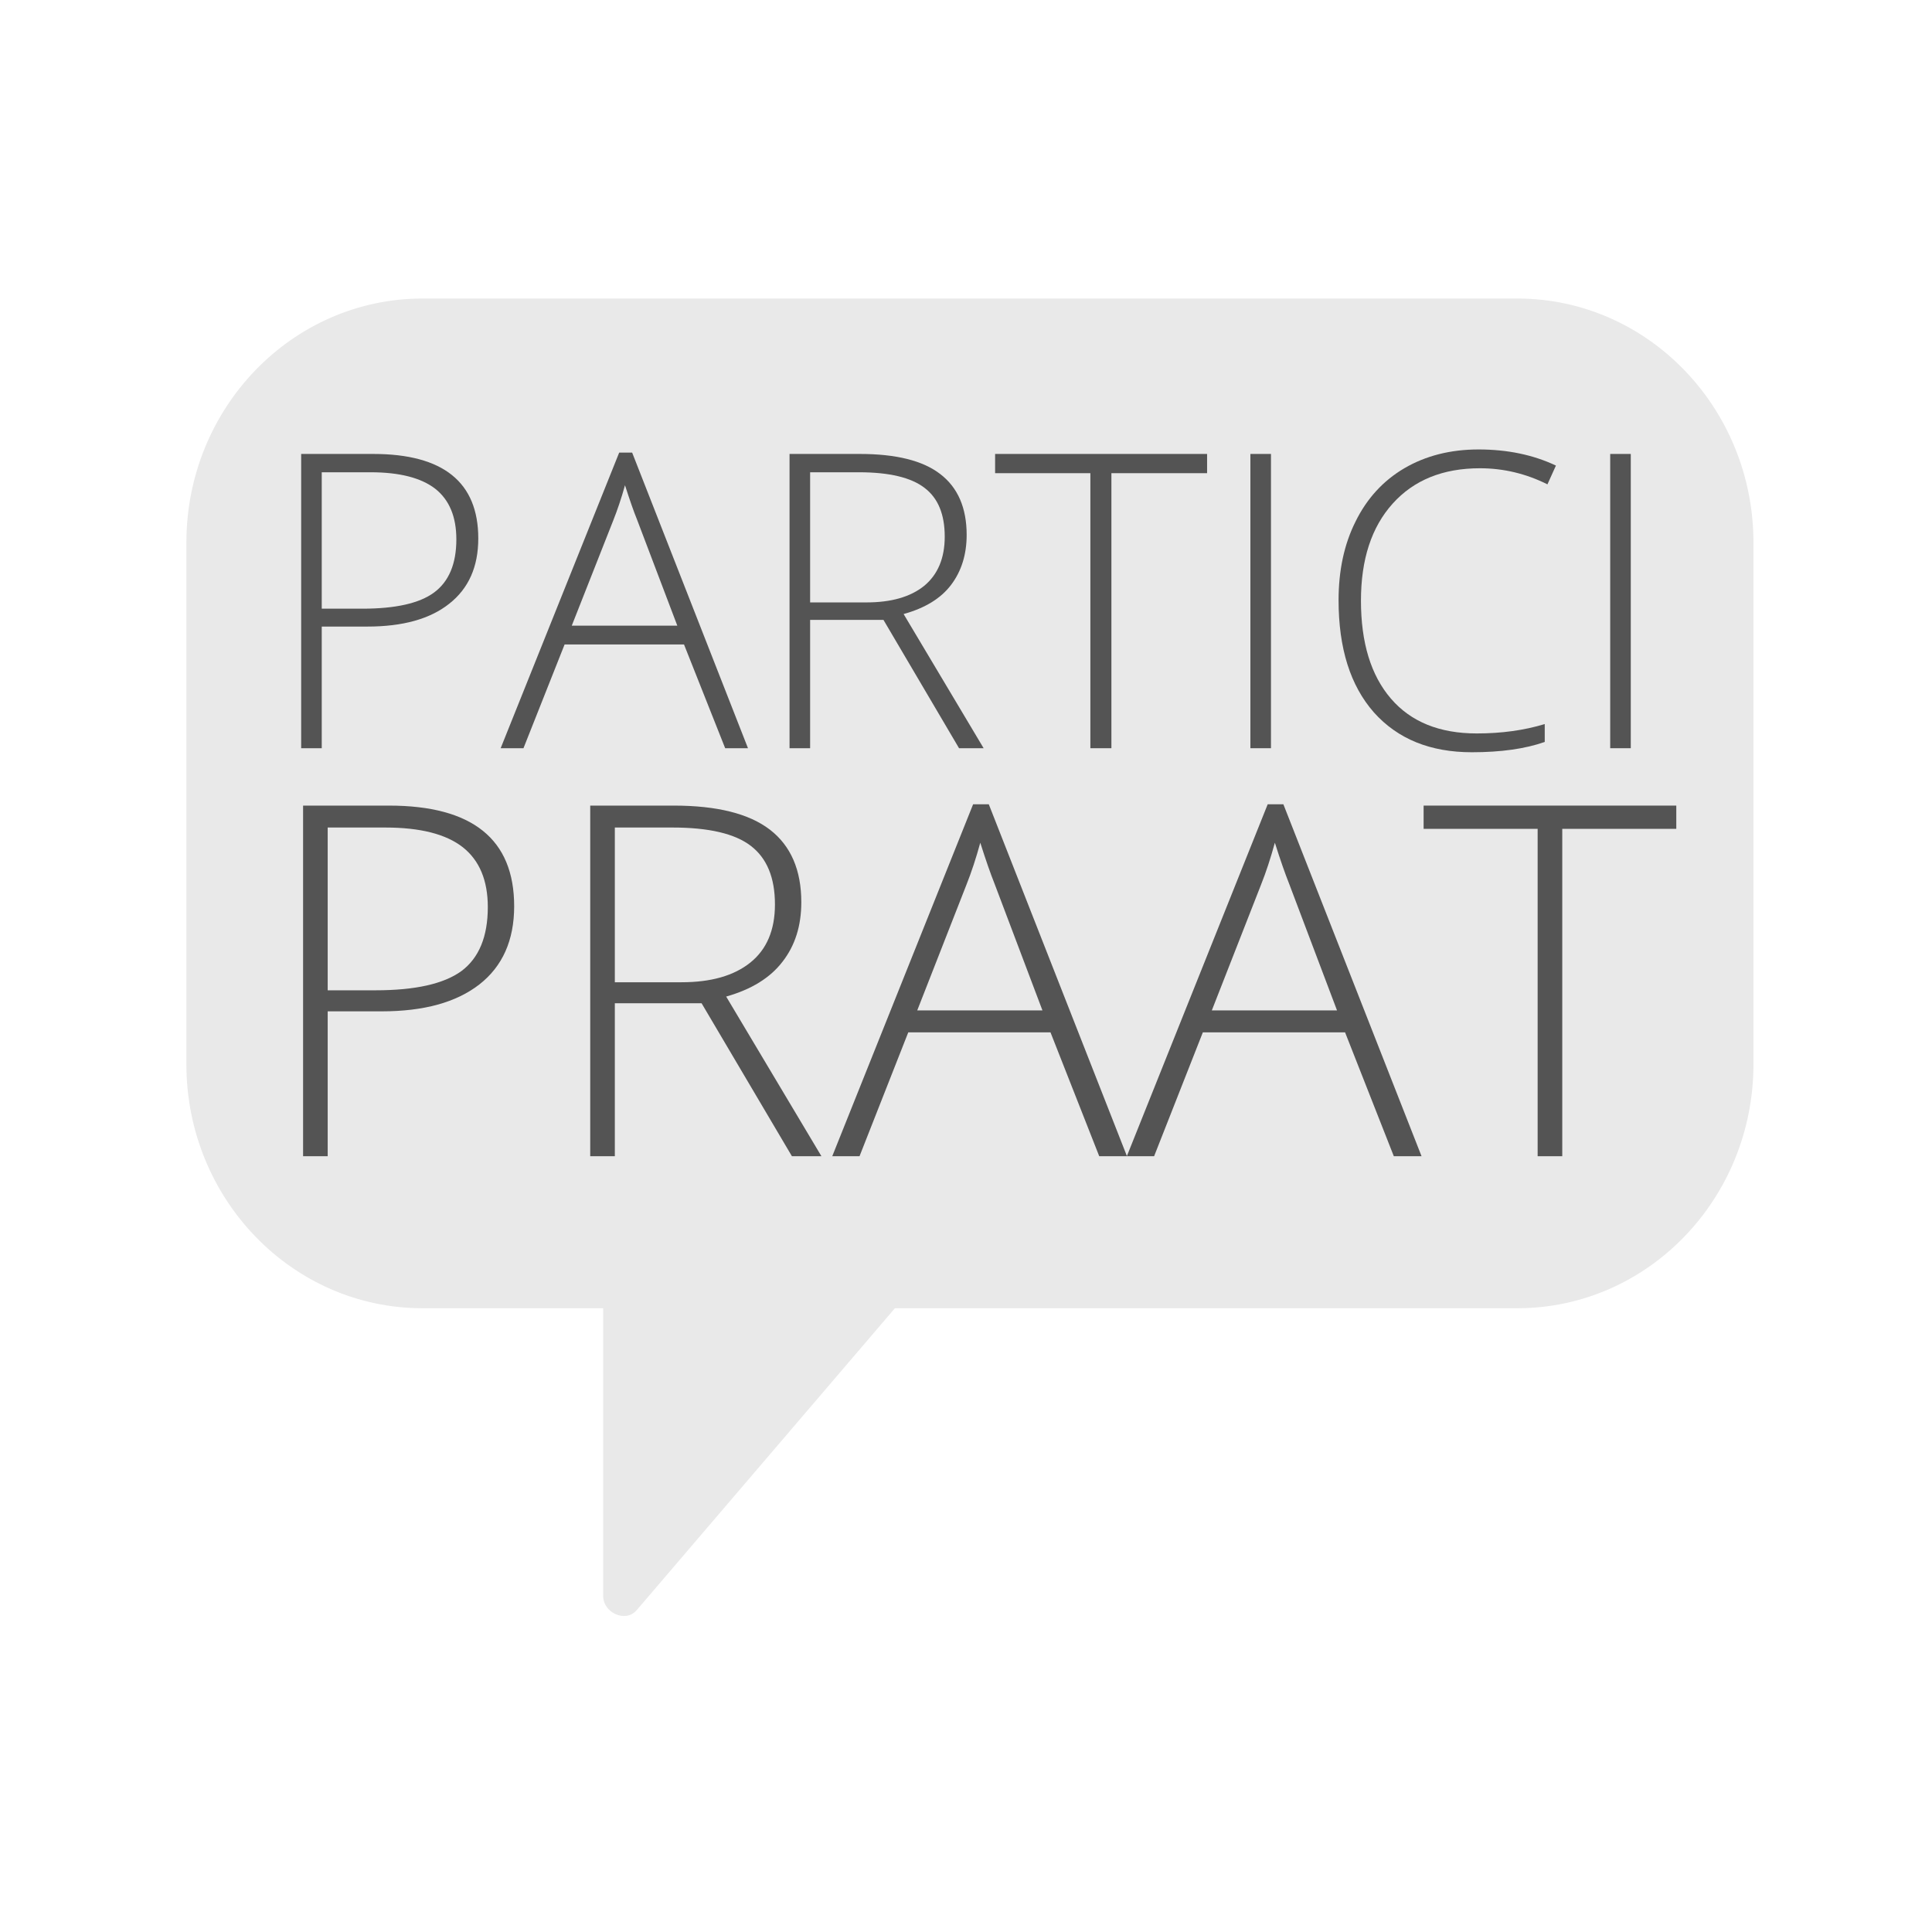 <svg xmlns="http://www.w3.org/2000/svg" xmlns:xlink="http://www.w3.org/1999/xlink" width="90" zoomAndPan="magnify" viewBox="0 0 67.5 67.5" height="90" preserveAspectRatio="xMidYMid meet" version="1.0"><defs><g/><clipPath id="3a08f749d7"><path d="M 6.512 10.324 L 61.262 10.324 L 61.262 56.824 L 6.512 56.824 Z M 6.512 10.324 " clip-rule="nonzero"/></clipPath></defs><g clip-path="url(#3a08f749d7)"><path fill="#e9e9e9" d="M 53.012 10.43 L 14.762 10.43 C 10.207 10.43 6.512 14.25 6.512 18.961 L 6.512 37.18 C 6.512 41.887 10.207 45.707 14.762 45.707 L 21.074 45.707 L 21.074 55.773 C 21.074 56.328 21.844 56.719 22.246 56.254 L 31.266 45.707 L 53.012 45.707 C 57.566 45.707 61.262 41.887 61.262 37.18 L 61.262 18.961 C 61.262 14.25 57.566 10.43 53.012 10.43 Z M 53.012 10.43 " fill-opacity="1" fill-rule="nonzero"/></g><g fill="#545454" fill-opacity="1"><g transform="translate(9.069, 26.141)"><g><path d="M 7.641 -7.328 C 7.641 -6.336 7.301 -5.578 6.625 -5.047 C 5.957 -4.516 5.004 -4.25 3.766 -4.25 L 2.172 -4.25 L 2.172 0 L 1.453 0 L 1.453 -10.281 L 3.969 -10.281 C 6.414 -10.281 7.641 -9.297 7.641 -7.328 Z M 2.172 -4.875 L 3.594 -4.875 C 4.75 -4.875 5.582 -5.062 6.094 -5.438 C 6.613 -5.82 6.875 -6.441 6.875 -7.297 C 6.875 -8.086 6.629 -8.676 6.141 -9.062 C 5.648 -9.445 4.895 -9.641 3.875 -9.641 L 2.172 -9.641 Z M 2.172 -4.875 "/></g></g></g><g fill="#545454" fill-opacity="1"><g transform="translate(17.492, 26.141)"><g><path d="M 6.406 -3.625 L 2.234 -3.625 L 0.797 0 L 0 0 L 4.141 -10.328 L 4.594 -10.328 L 8.641 0 L 7.844 0 Z M 2.484 -4.281 L 6.172 -4.281 L 4.766 -7.984 C 4.648 -8.273 4.508 -8.676 4.344 -9.188 C 4.219 -8.738 4.082 -8.332 3.938 -7.969 Z M 2.484 -4.281 "/></g></g></g><g fill="#545454" fill-opacity="1"><g transform="translate(26.132, 26.141)"><g><path d="M 2.172 -4.484 L 2.172 0 L 1.453 0 L 1.453 -10.281 L 3.906 -10.281 C 5.176 -10.281 6.113 -10.047 6.719 -9.578 C 7.332 -9.109 7.641 -8.398 7.641 -7.453 C 7.641 -6.766 7.457 -6.18 7.094 -5.703 C 6.738 -5.234 6.188 -4.895 5.438 -4.688 L 8.234 0 L 7.375 0 L 4.734 -4.484 Z M 2.172 -5.094 L 4.141 -5.094 C 5.004 -5.094 5.676 -5.285 6.156 -5.672 C 6.633 -6.066 6.875 -6.641 6.875 -7.391 C 6.875 -8.172 6.641 -8.738 6.172 -9.094 C 5.703 -9.457 4.938 -9.641 3.875 -9.641 L 2.172 -9.641 Z M 2.172 -5.094 "/></g></g></g><g fill="#545454" fill-opacity="1"><g transform="translate(34.689, 26.141)"><g><path d="M 4.141 0 L 3.406 0 L 3.406 -9.609 L 0.078 -9.609 L 0.078 -10.281 L 7.484 -10.281 L 7.484 -9.609 L 4.141 -9.609 Z M 4.141 0 "/></g></g></g><g fill="#545454" fill-opacity="1"><g transform="translate(42.233, 26.141)"><g><path d="M 1.453 0 L 1.453 -10.281 L 2.172 -10.281 L 2.172 0 Z M 1.453 0 "/></g></g></g><g fill="#545454" fill-opacity="1"><g transform="translate(45.861, 26.141)"><g><path d="M 5.844 -9.781 C 4.551 -9.781 3.535 -9.367 2.797 -8.547 C 2.055 -7.723 1.688 -6.594 1.688 -5.156 C 1.688 -3.688 2.035 -2.547 2.734 -1.734 C 3.43 -0.922 4.43 -0.516 5.734 -0.516 C 6.598 -0.516 7.391 -0.625 8.109 -0.844 L 8.109 -0.219 C 7.43 0.02 6.582 0.141 5.562 0.141 C 4.113 0.141 2.973 -0.32 2.141 -1.25 C 1.316 -2.188 0.906 -3.492 0.906 -5.172 C 0.906 -6.211 1.102 -7.129 1.5 -7.922 C 1.895 -8.723 2.461 -9.344 3.203 -9.781 C 3.953 -10.219 4.816 -10.438 5.797 -10.438 C 6.805 -10.438 7.707 -10.25 8.5 -9.875 L 8.203 -9.219 C 7.453 -9.594 6.664 -9.781 5.844 -9.781 Z M 5.844 -9.781 "/></g></g></g><g fill="#545454" fill-opacity="1"><g transform="translate(54.804, 26.141)"><g><path d="M 1.453 0 L 1.453 -10.281 L 2.172 -10.281 L 2.172 0 Z M 1.453 0 "/></g></g></g><g fill="#545454" fill-opacity="1"><g transform="translate(8.855, 40.396)"><g><path d="M 9.109 -8.734 C 9.109 -7.547 8.703 -6.633 7.891 -6 C 7.086 -5.375 5.953 -5.062 4.484 -5.062 L 2.594 -5.062 L 2.594 0 L 1.734 0 L 1.734 -12.25 L 4.734 -12.25 C 7.648 -12.25 9.109 -11.078 9.109 -8.734 Z M 2.594 -5.797 L 4.266 -5.797 C 5.648 -5.797 6.648 -6.02 7.266 -6.469 C 7.879 -6.926 8.188 -7.672 8.188 -8.703 C 8.188 -9.641 7.895 -10.336 7.312 -10.797 C 6.727 -11.254 5.828 -11.484 4.609 -11.484 L 2.594 -11.484 Z M 2.594 -5.797 "/></g></g></g><g fill="#545454" fill-opacity="1"><g transform="translate(18.887, 40.396)"><g><path d="M 2.594 -5.344 L 2.594 0 L 1.734 0 L 1.734 -12.25 L 4.656 -12.25 C 6.164 -12.25 7.285 -11.969 8.016 -11.406 C 8.742 -10.844 9.109 -10 9.109 -8.875 C 9.109 -8.051 8.891 -7.359 8.453 -6.797 C 8.023 -6.234 7.367 -5.828 6.484 -5.578 L 9.812 0 L 8.781 0 L 5.625 -5.344 Z M 2.594 -6.078 L 4.922 -6.078 C 5.953 -6.078 6.754 -6.305 7.328 -6.766 C 7.898 -7.223 8.188 -7.898 8.188 -8.797 C 8.188 -9.734 7.906 -10.414 7.344 -10.844 C 6.789 -11.27 5.879 -11.484 4.609 -11.484 L 2.594 -11.484 Z M 2.594 -6.078 "/></g></g></g><g fill="#545454" fill-opacity="1"><g transform="translate(29.077, 40.396)"><g><path d="M 7.625 -4.328 L 2.656 -4.328 L 0.953 0 L 0 0 L 4.922 -12.297 L 5.469 -12.297 L 10.297 0 L 9.328 0 Z M 2.969 -5.094 L 7.344 -5.094 L 5.672 -9.516 C 5.535 -9.859 5.367 -10.336 5.172 -10.953 C 5.023 -10.41 4.863 -9.922 4.688 -9.484 Z M 2.969 -5.094 "/></g></g></g><g fill="#545454" fill-opacity="1"><g transform="translate(39.369, 40.396)"><g><path d="M 7.625 -4.328 L 2.656 -4.328 L 0.953 0 L 0 0 L 4.922 -12.297 L 5.469 -12.297 L 10.297 0 L 9.328 0 Z M 2.969 -5.094 L 7.344 -5.094 L 5.672 -9.516 C 5.535 -9.859 5.367 -10.336 5.172 -10.953 C 5.023 -10.41 4.863 -9.922 4.688 -9.484 Z M 2.969 -5.094 "/></g></g></g><g fill="#545454" fill-opacity="1"><g transform="translate(49.66, 40.396)"><g><path d="M 4.922 0 L 4.062 0 L 4.062 -11.438 L 0.078 -11.438 L 0.078 -12.25 L 8.906 -12.25 L 8.906 -11.438 L 4.922 -11.438 Z M 4.922 0 "/></g></g></g></svg>